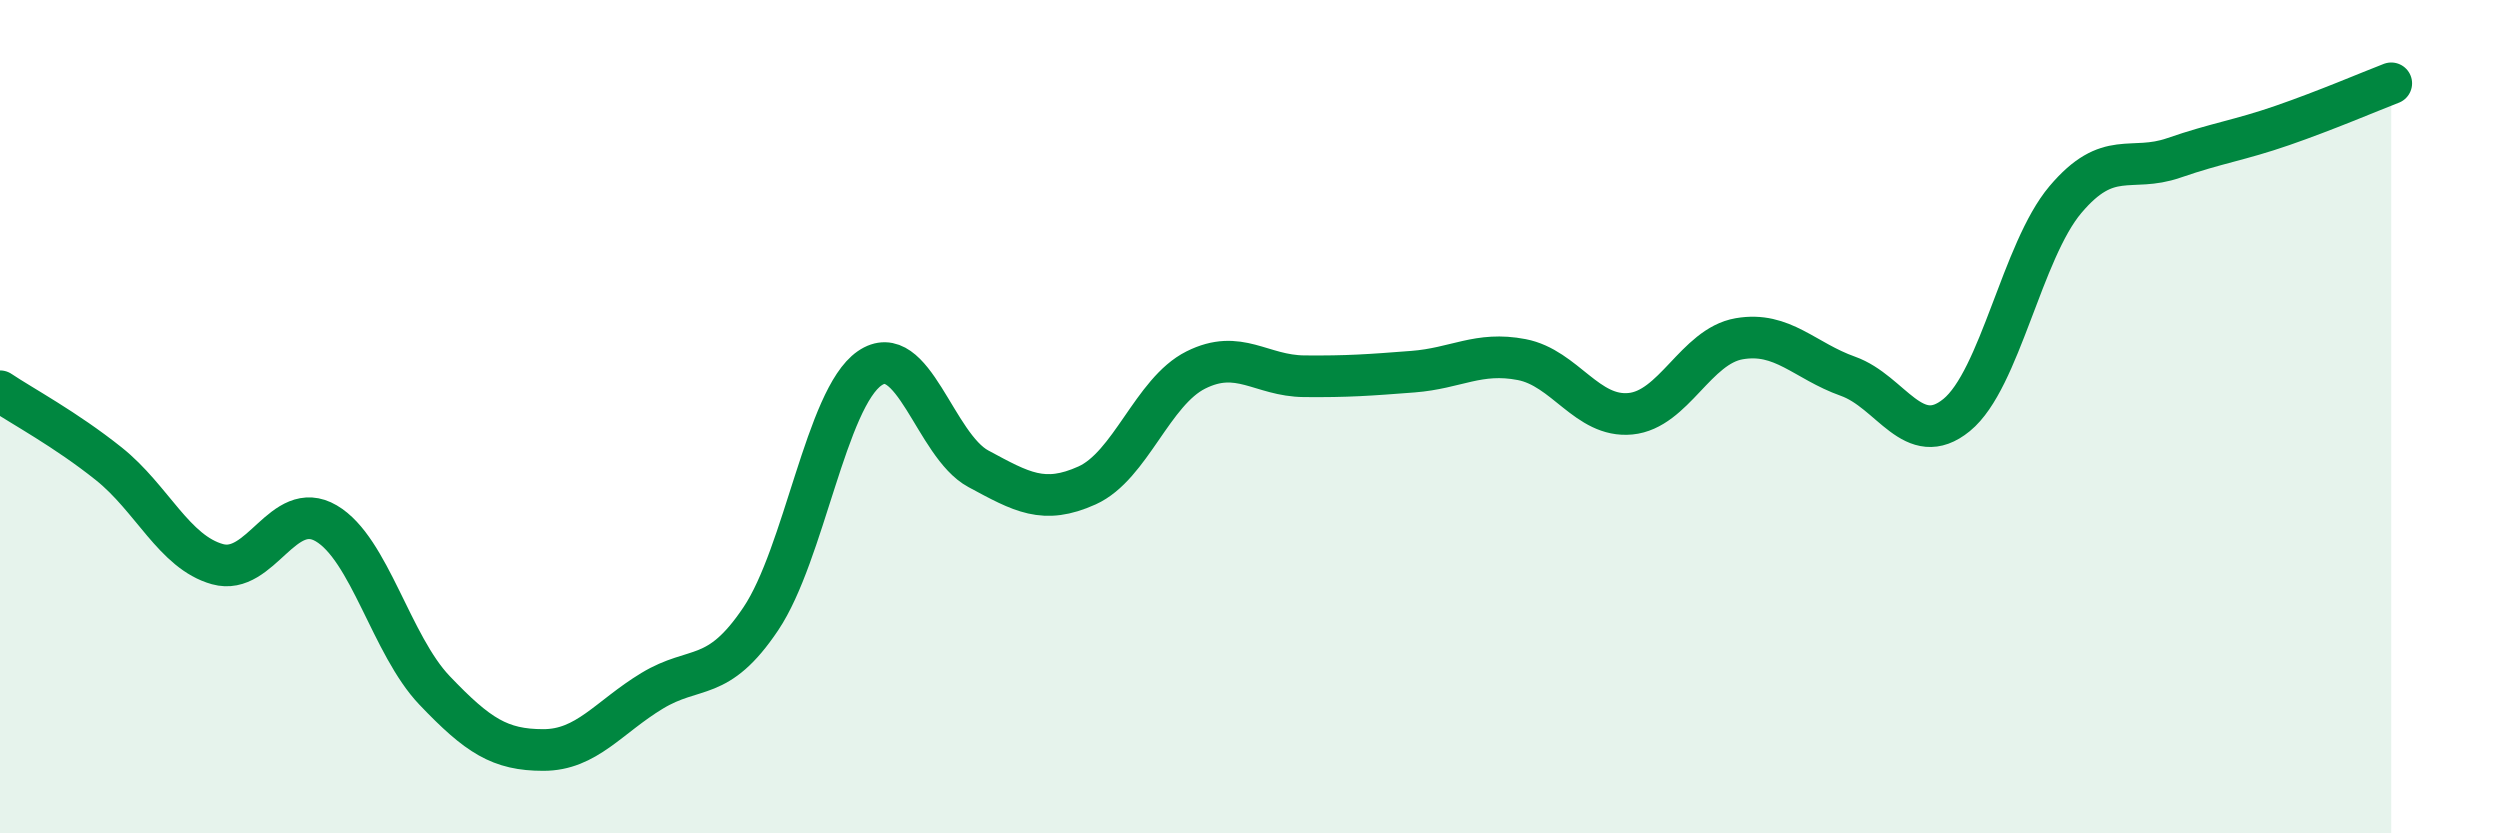 
    <svg width="60" height="20" viewBox="0 0 60 20" xmlns="http://www.w3.org/2000/svg">
      <path
        d="M 0,9.39 C 0.52,9.74 1.57,10.3 2.61,11.13 C 3.65,11.96 4.18,13.25 5.22,13.54 C 6.26,13.83 6.79,11.95 7.83,12.56 C 8.87,13.17 9.39,15.48 10.43,16.57 C 11.47,17.66 12,18 13.04,18 C 14.08,18 14.61,17.21 15.65,16.58 C 16.69,15.95 17.22,16.4 18.26,14.85 C 19.3,13.3 19.83,9.56 20.87,8.84 C 21.91,8.12 22.44,10.69 23.48,11.25 C 24.52,11.81 25.05,12.12 26.09,11.65 C 27.13,11.18 27.66,9.4 28.7,8.88 C 29.74,8.36 30.26,9.02 31.3,9.03 C 32.34,9.04 32.87,9 33.91,8.92 C 34.95,8.84 35.48,8.43 36.52,8.63 C 37.56,8.83 38.09,10.03 39.13,9.93 C 40.17,9.83 40.7,8.31 41.74,8.13 C 42.78,7.95 43.31,8.66 44.35,9.03 C 45.39,9.4 45.92,10.81 46.96,9.96 C 48,9.11 48.53,6.02 49.57,4.79 C 50.61,3.56 51.13,4.15 52.17,3.79 C 53.21,3.43 53.74,3.37 54.78,3.01 C 55.82,2.65 56.87,2.2 57.39,2L57.39 20L0 20Z"
        fill="#008740"
        opacity="0.1"
        stroke-linecap="round"
        stroke-linejoin="round"
      />
      <path
        d="M 0,9.39 C 0.52,9.74 1.57,10.3 2.61,11.13 C 3.65,11.96 4.18,13.25 5.22,13.54 C 6.26,13.83 6.79,11.95 7.83,12.56 C 8.87,13.17 9.39,15.48 10.43,16.57 C 11.47,17.66 12,18 13.04,18 C 14.08,18 14.61,17.21 15.65,16.58 C 16.69,15.95 17.22,16.4 18.26,14.85 C 19.3,13.3 19.83,9.56 20.87,8.84 C 21.91,8.12 22.44,10.69 23.48,11.25 C 24.52,11.81 25.05,12.12 26.09,11.65 C 27.13,11.18 27.66,9.4 28.7,8.88 C 29.74,8.36 30.26,9.02 31.3,9.03 C 32.34,9.04 32.87,9 33.91,8.92 C 34.95,8.84 35.48,8.43 36.52,8.63 C 37.56,8.83 38.09,10.03 39.13,9.93 C 40.17,9.83 40.7,8.31 41.74,8.13 C 42.78,7.95 43.31,8.66 44.35,9.03 C 45.39,9.4 45.92,10.81 46.96,9.96 C 48,9.11 48.53,6.02 49.57,4.79 C 50.61,3.56 51.13,4.15 52.17,3.79 C 53.21,3.43 53.74,3.37 54.78,3.01 C 55.82,2.65 56.87,2.2 57.39,2"
        stroke="#008740"
        stroke-width="1"
        fill="none"
        stroke-linecap="round"
        stroke-linejoin="round"
      />
    </svg>
  